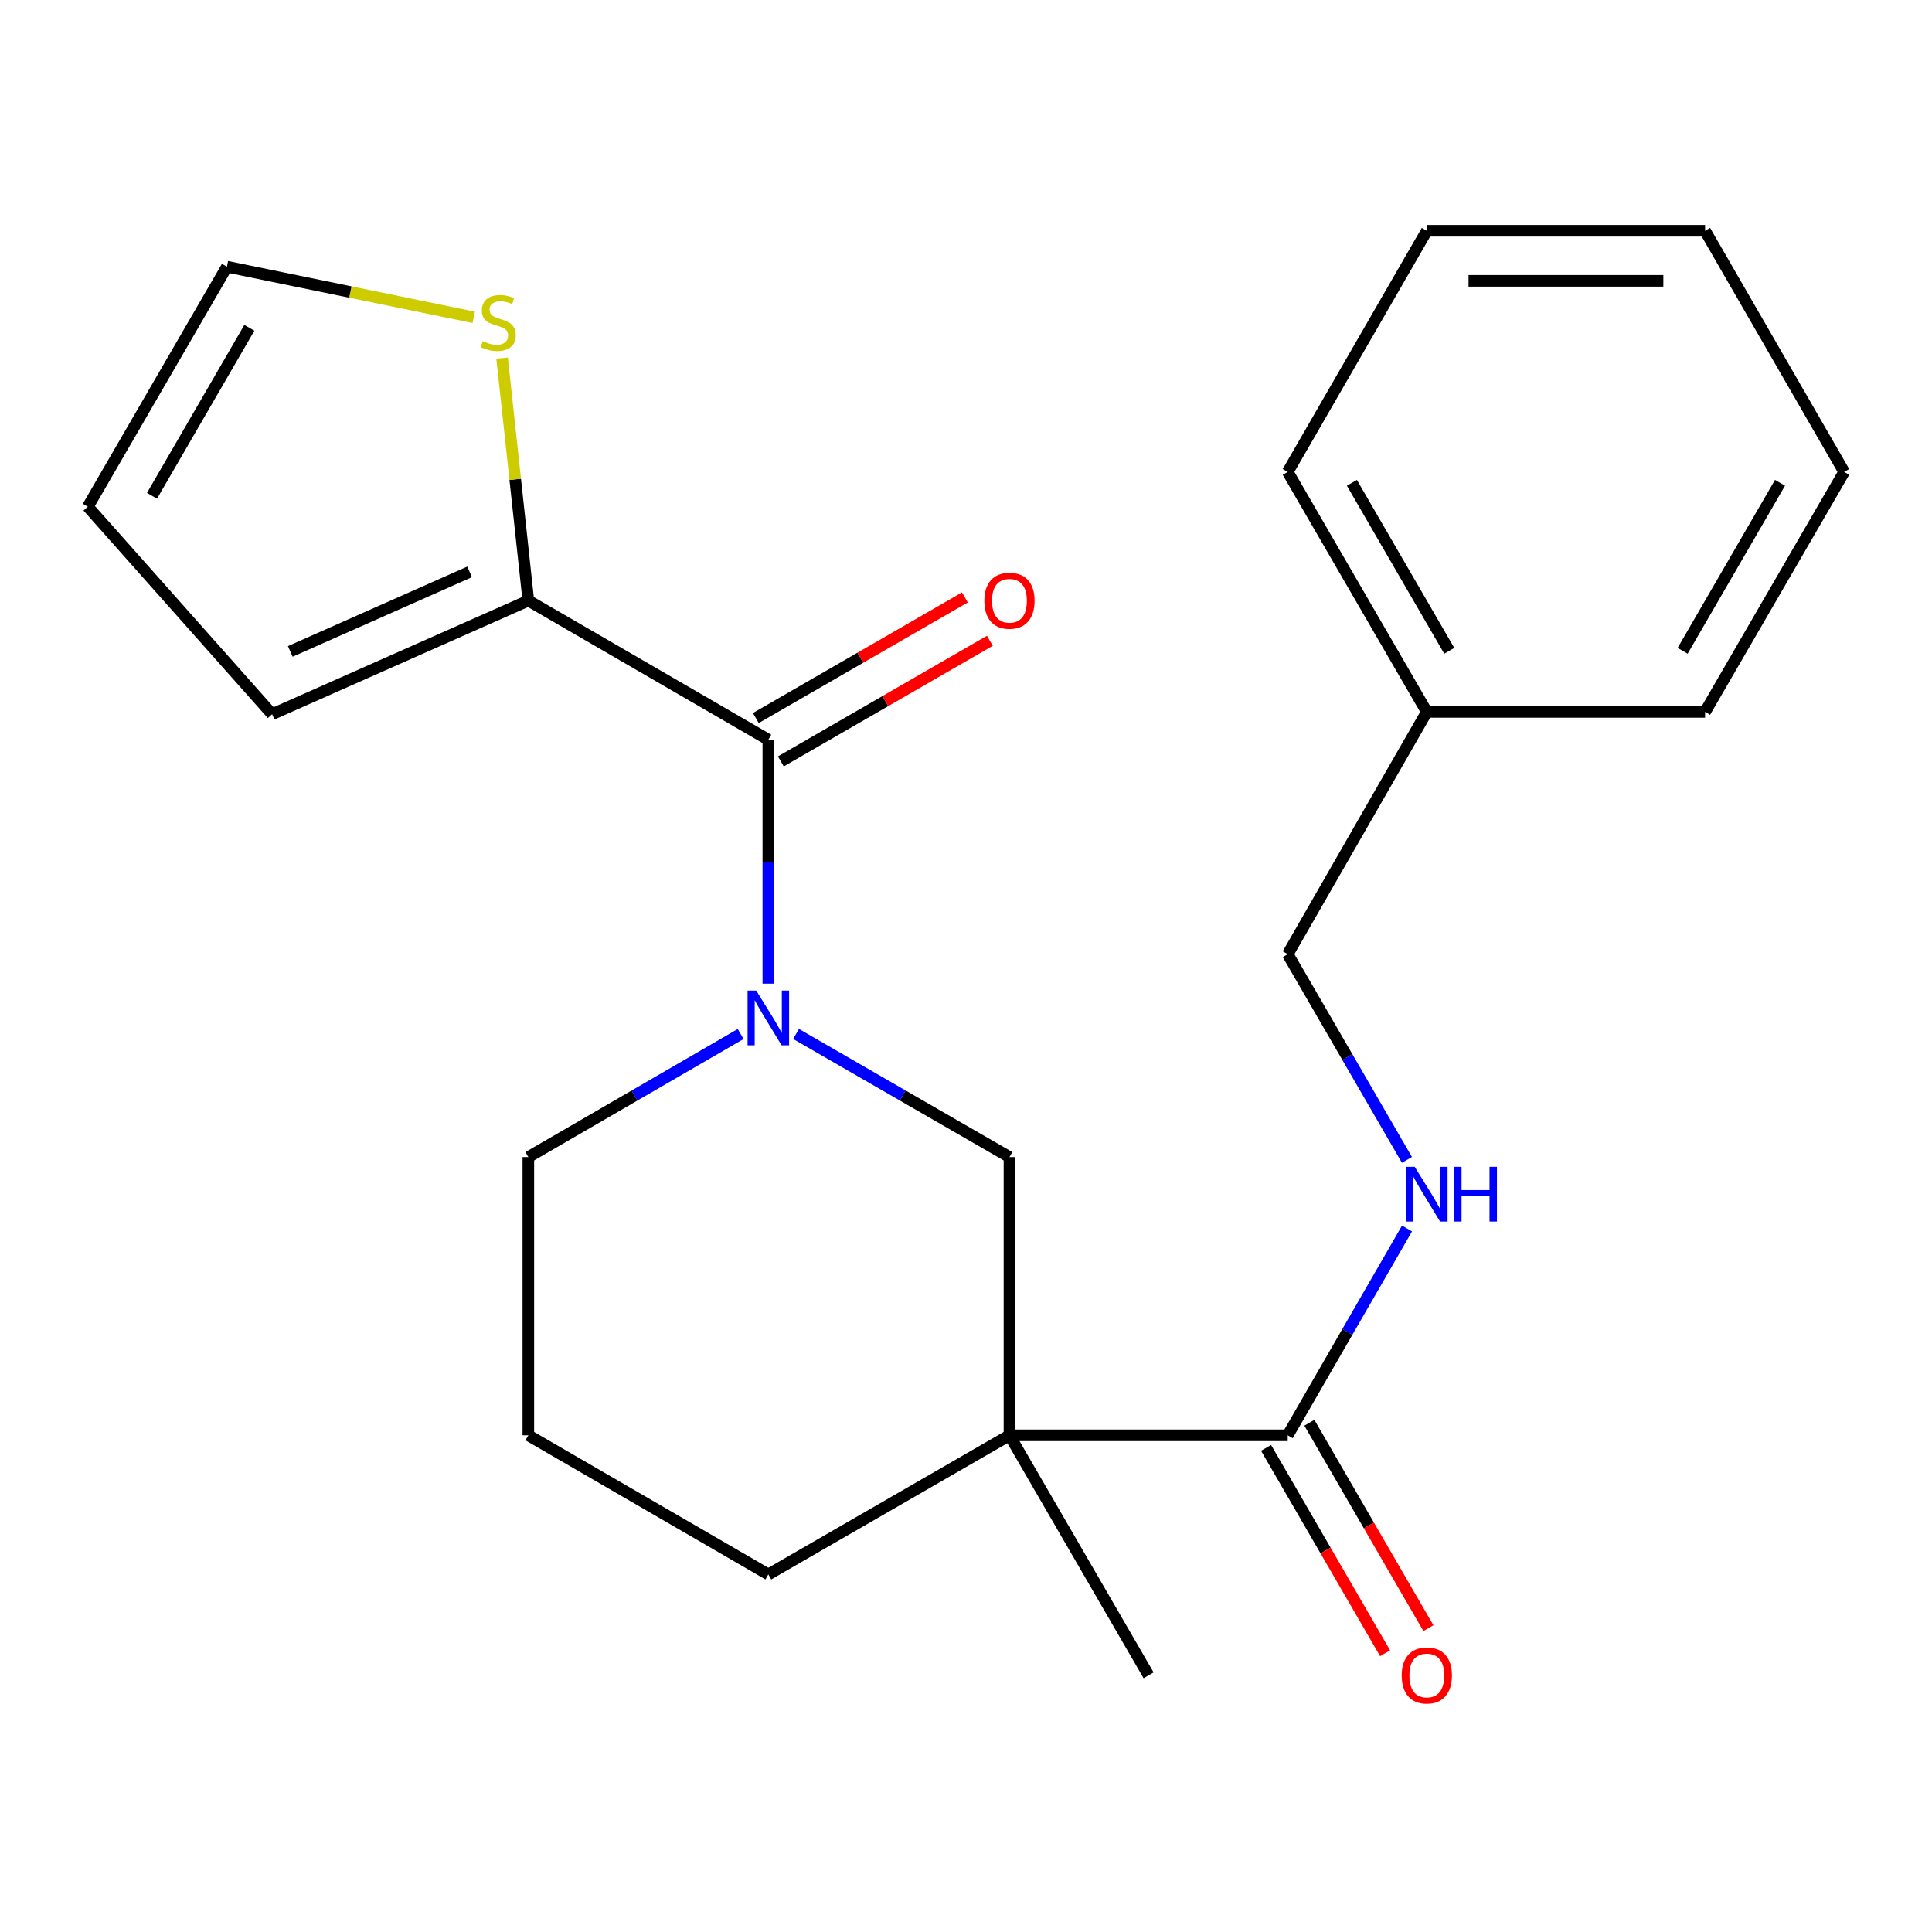 <?xml version='1.0' encoding='iso-8859-1'?>
<svg version='1.1' baseProfile='full'
              xmlns='http://www.w3.org/2000/svg'
                      xmlns:rdkit='http://www.rdkit.org/xml'
                      xmlns:xlink='http://www.w3.org/1999/xlink'
                  xml:space='preserve'
width='1000px' height='1000px' viewBox='0 0 1000 1000'>
<!-- END OF HEADER -->
<rect style='opacity:1.0;fill:#FFFFFF;stroke:none' width='1000' height='1000' x='0' y='0'> </rect>
<path class='bond-1' d='M 397.688,509.126 L 397.688,446.001' style='fill:none;fill-rule:evenodd;stroke:#0000FF;stroke-width:6px;stroke-linecap:butt;stroke-linejoin:miter;stroke-opacity:1' />
<path class='bond-1' d='M 397.688,446.001 L 397.688,382.875' style='fill:none;fill-rule:evenodd;stroke:#000000;stroke-width:6px;stroke-linecap:butt;stroke-linejoin:miter;stroke-opacity:1' />
<path class='bond-3' d='M 412.03,535.162 L 467.264,567.03' style='fill:none;fill-rule:evenodd;stroke:#0000FF;stroke-width:6px;stroke-linecap:butt;stroke-linejoin:miter;stroke-opacity:1' />
<path class='bond-3' d='M 467.264,567.03 L 522.498,598.899' style='fill:none;fill-rule:evenodd;stroke:#000000;stroke-width:6px;stroke-linecap:butt;stroke-linejoin:miter;stroke-opacity:1' />
<path class='bond-13' d='M 383.358,535.193 L 328.414,567.046' style='fill:none;fill-rule:evenodd;stroke:#0000FF;stroke-width:6px;stroke-linecap:butt;stroke-linejoin:miter;stroke-opacity:1' />
<path class='bond-13' d='M 328.414,567.046 L 273.469,598.899' style='fill:none;fill-rule:evenodd;stroke:#000000;stroke-width:6px;stroke-linecap:butt;stroke-linejoin:miter;stroke-opacity:1' />
<path class='bond-0' d='M 522.498,742.91 L 522.498,598.899' style='fill:none;fill-rule:evenodd;stroke:#000000;stroke-width:6px;stroke-linecap:butt;stroke-linejoin:miter;stroke-opacity:1' />
<path class='bond-2' d='M 522.498,742.91 L 666.523,742.91' style='fill:none;fill-rule:evenodd;stroke:#000000;stroke-width:6px;stroke-linecap:butt;stroke-linejoin:miter;stroke-opacity:1' />
<path class='bond-15' d='M 522.498,742.91 L 594.51,867.13' style='fill:none;fill-rule:evenodd;stroke:#000000;stroke-width:6px;stroke-linecap:butt;stroke-linejoin:miter;stroke-opacity:1' />
<path class='bond-23' d='M 522.498,742.91 L 397.688,814.923' style='fill:none;fill-rule:evenodd;stroke:#000000;stroke-width:6px;stroke-linecap:butt;stroke-linejoin:miter;stroke-opacity:1' />
<path class='bond-4' d='M 397.688,382.875 L 273.469,310.862' style='fill:none;fill-rule:evenodd;stroke:#000000;stroke-width:6px;stroke-linecap:butt;stroke-linejoin:miter;stroke-opacity:1' />
<path class='bond-7' d='M 404.162,394.096 L 458.266,362.879' style='fill:none;fill-rule:evenodd;stroke:#000000;stroke-width:6px;stroke-linecap:butt;stroke-linejoin:miter;stroke-opacity:1' />
<path class='bond-7' d='M 458.266,362.879 L 512.369,331.662' style='fill:none;fill-rule:evenodd;stroke:#FF0000;stroke-width:6px;stroke-linecap:butt;stroke-linejoin:miter;stroke-opacity:1' />
<path class='bond-7' d='M 391.214,371.654 L 445.318,340.438' style='fill:none;fill-rule:evenodd;stroke:#000000;stroke-width:6px;stroke-linecap:butt;stroke-linejoin:miter;stroke-opacity:1' />
<path class='bond-7' d='M 445.318,340.438 L 499.421,309.221' style='fill:none;fill-rule:evenodd;stroke:#FF0000;stroke-width:6px;stroke-linecap:butt;stroke-linejoin:miter;stroke-opacity:1' />
<path class='bond-6' d='M 666.523,742.91 L 697.399,689.386' style='fill:none;fill-rule:evenodd;stroke:#000000;stroke-width:6px;stroke-linecap:butt;stroke-linejoin:miter;stroke-opacity:1' />
<path class='bond-6' d='M 697.399,689.386 L 728.275,635.863' style='fill:none;fill-rule:evenodd;stroke:#0000FF;stroke-width:6px;stroke-linecap:butt;stroke-linejoin:miter;stroke-opacity:1' />
<path class='bond-10' d='M 655.315,749.406 L 686.124,802.561' style='fill:none;fill-rule:evenodd;stroke:#000000;stroke-width:6px;stroke-linecap:butt;stroke-linejoin:miter;stroke-opacity:1' />
<path class='bond-10' d='M 686.124,802.561 L 716.933,855.716' style='fill:none;fill-rule:evenodd;stroke:#FF0000;stroke-width:6px;stroke-linecap:butt;stroke-linejoin:miter;stroke-opacity:1' />
<path class='bond-10' d='M 677.731,736.414 L 708.54,789.569' style='fill:none;fill-rule:evenodd;stroke:#000000;stroke-width:6px;stroke-linecap:butt;stroke-linejoin:miter;stroke-opacity:1' />
<path class='bond-10' d='M 708.54,789.569 L 739.349,842.724' style='fill:none;fill-rule:evenodd;stroke:#FF0000;stroke-width:6px;stroke-linecap:butt;stroke-linejoin:miter;stroke-opacity:1' />
<path class='bond-5' d='M 273.469,310.862 L 266.676,248.108' style='fill:none;fill-rule:evenodd;stroke:#000000;stroke-width:6px;stroke-linecap:butt;stroke-linejoin:miter;stroke-opacity:1' />
<path class='bond-5' d='M 266.676,248.108 L 259.883,185.353' style='fill:none;fill-rule:evenodd;stroke:#CCCC00;stroke-width:6px;stroke-linecap:butt;stroke-linejoin:miter;stroke-opacity:1' />
<path class='bond-8' d='M 273.469,310.862 L 140.857,369.676' style='fill:none;fill-rule:evenodd;stroke:#000000;stroke-width:6px;stroke-linecap:butt;stroke-linejoin:miter;stroke-opacity:1' />
<path class='bond-8' d='M 243.073,296 L 150.245,337.17' style='fill:none;fill-rule:evenodd;stroke:#000000;stroke-width:6px;stroke-linecap:butt;stroke-linejoin:miter;stroke-opacity:1' />
<path class='bond-9' d='M 245.216,164.254 L 181.335,151.151' style='fill:none;fill-rule:evenodd;stroke:#CCCC00;stroke-width:6px;stroke-linecap:butt;stroke-linejoin:miter;stroke-opacity:1' />
<path class='bond-9' d='M 181.335,151.151 L 117.453,138.049' style='fill:none;fill-rule:evenodd;stroke:#000000;stroke-width:6px;stroke-linecap:butt;stroke-linejoin:miter;stroke-opacity:1' />
<path class='bond-12' d='M 728.234,600.351 L 697.379,547.116' style='fill:none;fill-rule:evenodd;stroke:#0000FF;stroke-width:6px;stroke-linecap:butt;stroke-linejoin:miter;stroke-opacity:1' />
<path class='bond-12' d='M 697.379,547.116 L 666.523,493.881' style='fill:none;fill-rule:evenodd;stroke:#000000;stroke-width:6px;stroke-linecap:butt;stroke-linejoin:miter;stroke-opacity:1' />
<path class='bond-11' d='M 140.857,369.676 L 45.455,262.269' style='fill:none;fill-rule:evenodd;stroke:#000000;stroke-width:6px;stroke-linecap:butt;stroke-linejoin:miter;stroke-opacity:1' />
<path class='bond-24' d='M 117.453,138.049 L 45.455,262.269' style='fill:none;fill-rule:evenodd;stroke:#000000;stroke-width:6px;stroke-linecap:butt;stroke-linejoin:miter;stroke-opacity:1' />
<path class='bond-24' d='M 129.069,169.674 L 78.67,256.628' style='fill:none;fill-rule:evenodd;stroke:#000000;stroke-width:6px;stroke-linecap:butt;stroke-linejoin:miter;stroke-opacity:1' />
<path class='bond-16' d='M 666.523,493.881 L 738.522,368.481' style='fill:none;fill-rule:evenodd;stroke:#000000;stroke-width:6px;stroke-linecap:butt;stroke-linejoin:miter;stroke-opacity:1' />
<path class='bond-17' d='M 273.469,598.899 L 273.469,742.91' style='fill:none;fill-rule:evenodd;stroke:#000000;stroke-width:6px;stroke-linecap:butt;stroke-linejoin:miter;stroke-opacity:1' />
<path class='bond-14' d='M 397.688,814.923 L 273.469,742.91' style='fill:none;fill-rule:evenodd;stroke:#000000;stroke-width:6px;stroke-linecap:butt;stroke-linejoin:miter;stroke-opacity:1' />
<path class='bond-18' d='M 738.522,368.481 L 666.523,244.262' style='fill:none;fill-rule:evenodd;stroke:#000000;stroke-width:6px;stroke-linecap:butt;stroke-linejoin:miter;stroke-opacity:1' />
<path class='bond-18' d='M 750.138,336.856 L 699.739,249.902' style='fill:none;fill-rule:evenodd;stroke:#000000;stroke-width:6px;stroke-linecap:butt;stroke-linejoin:miter;stroke-opacity:1' />
<path class='bond-19' d='M 738.522,368.481 L 882.547,368.481' style='fill:none;fill-rule:evenodd;stroke:#000000;stroke-width:6px;stroke-linecap:butt;stroke-linejoin:miter;stroke-opacity:1' />
<path class='bond-21' d='M 666.523,244.262 L 738.522,119.452' style='fill:none;fill-rule:evenodd;stroke:#000000;stroke-width:6px;stroke-linecap:butt;stroke-linejoin:miter;stroke-opacity:1' />
<path class='bond-20' d='M 882.547,368.481 L 954.545,244.262' style='fill:none;fill-rule:evenodd;stroke:#000000;stroke-width:6px;stroke-linecap:butt;stroke-linejoin:miter;stroke-opacity:1' />
<path class='bond-20' d='M 870.931,336.856 L 921.33,249.902' style='fill:none;fill-rule:evenodd;stroke:#000000;stroke-width:6px;stroke-linecap:butt;stroke-linejoin:miter;stroke-opacity:1' />
<path class='bond-22' d='M 954.545,244.262 L 882.547,119.452' style='fill:none;fill-rule:evenodd;stroke:#000000;stroke-width:6px;stroke-linecap:butt;stroke-linejoin:miter;stroke-opacity:1' />
<path class='bond-25' d='M 738.522,119.452 L 882.547,119.452' style='fill:none;fill-rule:evenodd;stroke:#000000;stroke-width:6px;stroke-linecap:butt;stroke-linejoin:miter;stroke-opacity:1' />
<path class='bond-25' d='M 760.125,145.361 L 860.943,145.361' style='fill:none;fill-rule:evenodd;stroke:#000000;stroke-width:6px;stroke-linecap:butt;stroke-linejoin:miter;stroke-opacity:1' />
<path  class='atom-0' d='M 391.428 512.726
L 400.708 527.726
Q 401.628 529.206, 403.108 531.886
Q 404.588 534.566, 404.668 534.726
L 404.668 512.726
L 408.428 512.726
L 408.428 541.046
L 404.548 541.046
L 394.588 524.646
Q 393.428 522.726, 392.188 520.526
Q 390.988 518.326, 390.628 517.646
L 390.628 541.046
L 386.948 541.046
L 386.948 512.726
L 391.428 512.726
' fill='#0000FF'/>
<path  class='atom-6' d='M 249.88 176.571
Q 250.2 176.691, 251.52 177.251
Q 252.84 177.811, 254.28 178.171
Q 255.76 178.491, 257.2 178.491
Q 259.88 178.491, 261.44 177.211
Q 263 175.891, 263 173.611
Q 263 172.051, 262.2 171.091
Q 261.44 170.131, 260.24 169.611
Q 259.04 169.091, 257.04 168.491
Q 254.52 167.731, 253 167.011
Q 251.52 166.291, 250.44 164.771
Q 249.4 163.251, 249.4 160.691
Q 249.4 157.131, 251.8 154.931
Q 254.24 152.731, 259.04 152.731
Q 262.32 152.731, 266.04 154.291
L 265.12 157.371
Q 261.72 155.971, 259.16 155.971
Q 256.4 155.971, 254.88 157.131
Q 253.36 158.251, 253.4 160.211
Q 253.4 161.731, 254.16 162.651
Q 254.96 163.571, 256.08 164.091
Q 257.24 164.611, 259.16 165.211
Q 261.72 166.011, 263.24 166.811
Q 264.76 167.611, 265.84 169.251
Q 266.96 170.851, 266.96 173.611
Q 266.96 177.531, 264.32 179.651
Q 261.72 181.731, 257.36 181.731
Q 254.84 181.731, 252.92 181.171
Q 251.04 180.651, 248.8 179.731
L 249.88 176.571
' fill='#CCCC00'/>
<path  class='atom-7' d='M 732.262 603.941
L 741.542 618.941
Q 742.462 620.421, 743.942 623.101
Q 745.422 625.781, 745.502 625.941
L 745.502 603.941
L 749.262 603.941
L 749.262 632.261
L 745.382 632.261
L 735.422 615.861
Q 734.262 613.941, 733.022 611.741
Q 731.822 609.541, 731.462 608.861
L 731.462 632.261
L 727.782 632.261
L 727.782 603.941
L 732.262 603.941
' fill='#0000FF'/>
<path  class='atom-7' d='M 752.662 603.941
L 756.502 603.941
L 756.502 615.981
L 770.982 615.981
L 770.982 603.941
L 774.822 603.941
L 774.822 632.261
L 770.982 632.261
L 770.982 619.181
L 756.502 619.181
L 756.502 632.261
L 752.662 632.261
L 752.662 603.941
' fill='#0000FF'/>
<path  class='atom-8' d='M 509.498 310.942
Q 509.498 304.142, 512.858 300.342
Q 516.218 296.542, 522.498 296.542
Q 528.778 296.542, 532.138 300.342
Q 535.498 304.142, 535.498 310.942
Q 535.498 317.822, 532.098 321.742
Q 528.698 325.622, 522.498 325.622
Q 516.258 325.622, 512.858 321.742
Q 509.498 317.862, 509.498 310.942
M 522.498 322.422
Q 526.818 322.422, 529.138 319.542
Q 531.498 316.622, 531.498 310.942
Q 531.498 305.382, 529.138 302.582
Q 526.818 299.742, 522.498 299.742
Q 518.178 299.742, 515.818 302.542
Q 513.498 305.342, 513.498 310.942
Q 513.498 316.662, 515.818 319.542
Q 518.178 322.422, 522.498 322.422
' fill='#FF0000'/>
<path  class='atom-11' d='M 725.522 867.21
Q 725.522 860.41, 728.882 856.61
Q 732.242 852.81, 738.522 852.81
Q 744.802 852.81, 748.162 856.61
Q 751.522 860.41, 751.522 867.21
Q 751.522 874.09, 748.122 878.01
Q 744.722 881.89, 738.522 881.89
Q 732.282 881.89, 728.882 878.01
Q 725.522 874.13, 725.522 867.21
M 738.522 878.69
Q 742.842 878.69, 745.162 875.81
Q 747.522 872.89, 747.522 867.21
Q 747.522 861.65, 745.162 858.85
Q 742.842 856.01, 738.522 856.01
Q 734.202 856.01, 731.842 858.81
Q 729.522 861.61, 729.522 867.21
Q 729.522 872.93, 731.842 875.81
Q 734.202 878.69, 738.522 878.69
' fill='#FF0000'/>
</svg>

